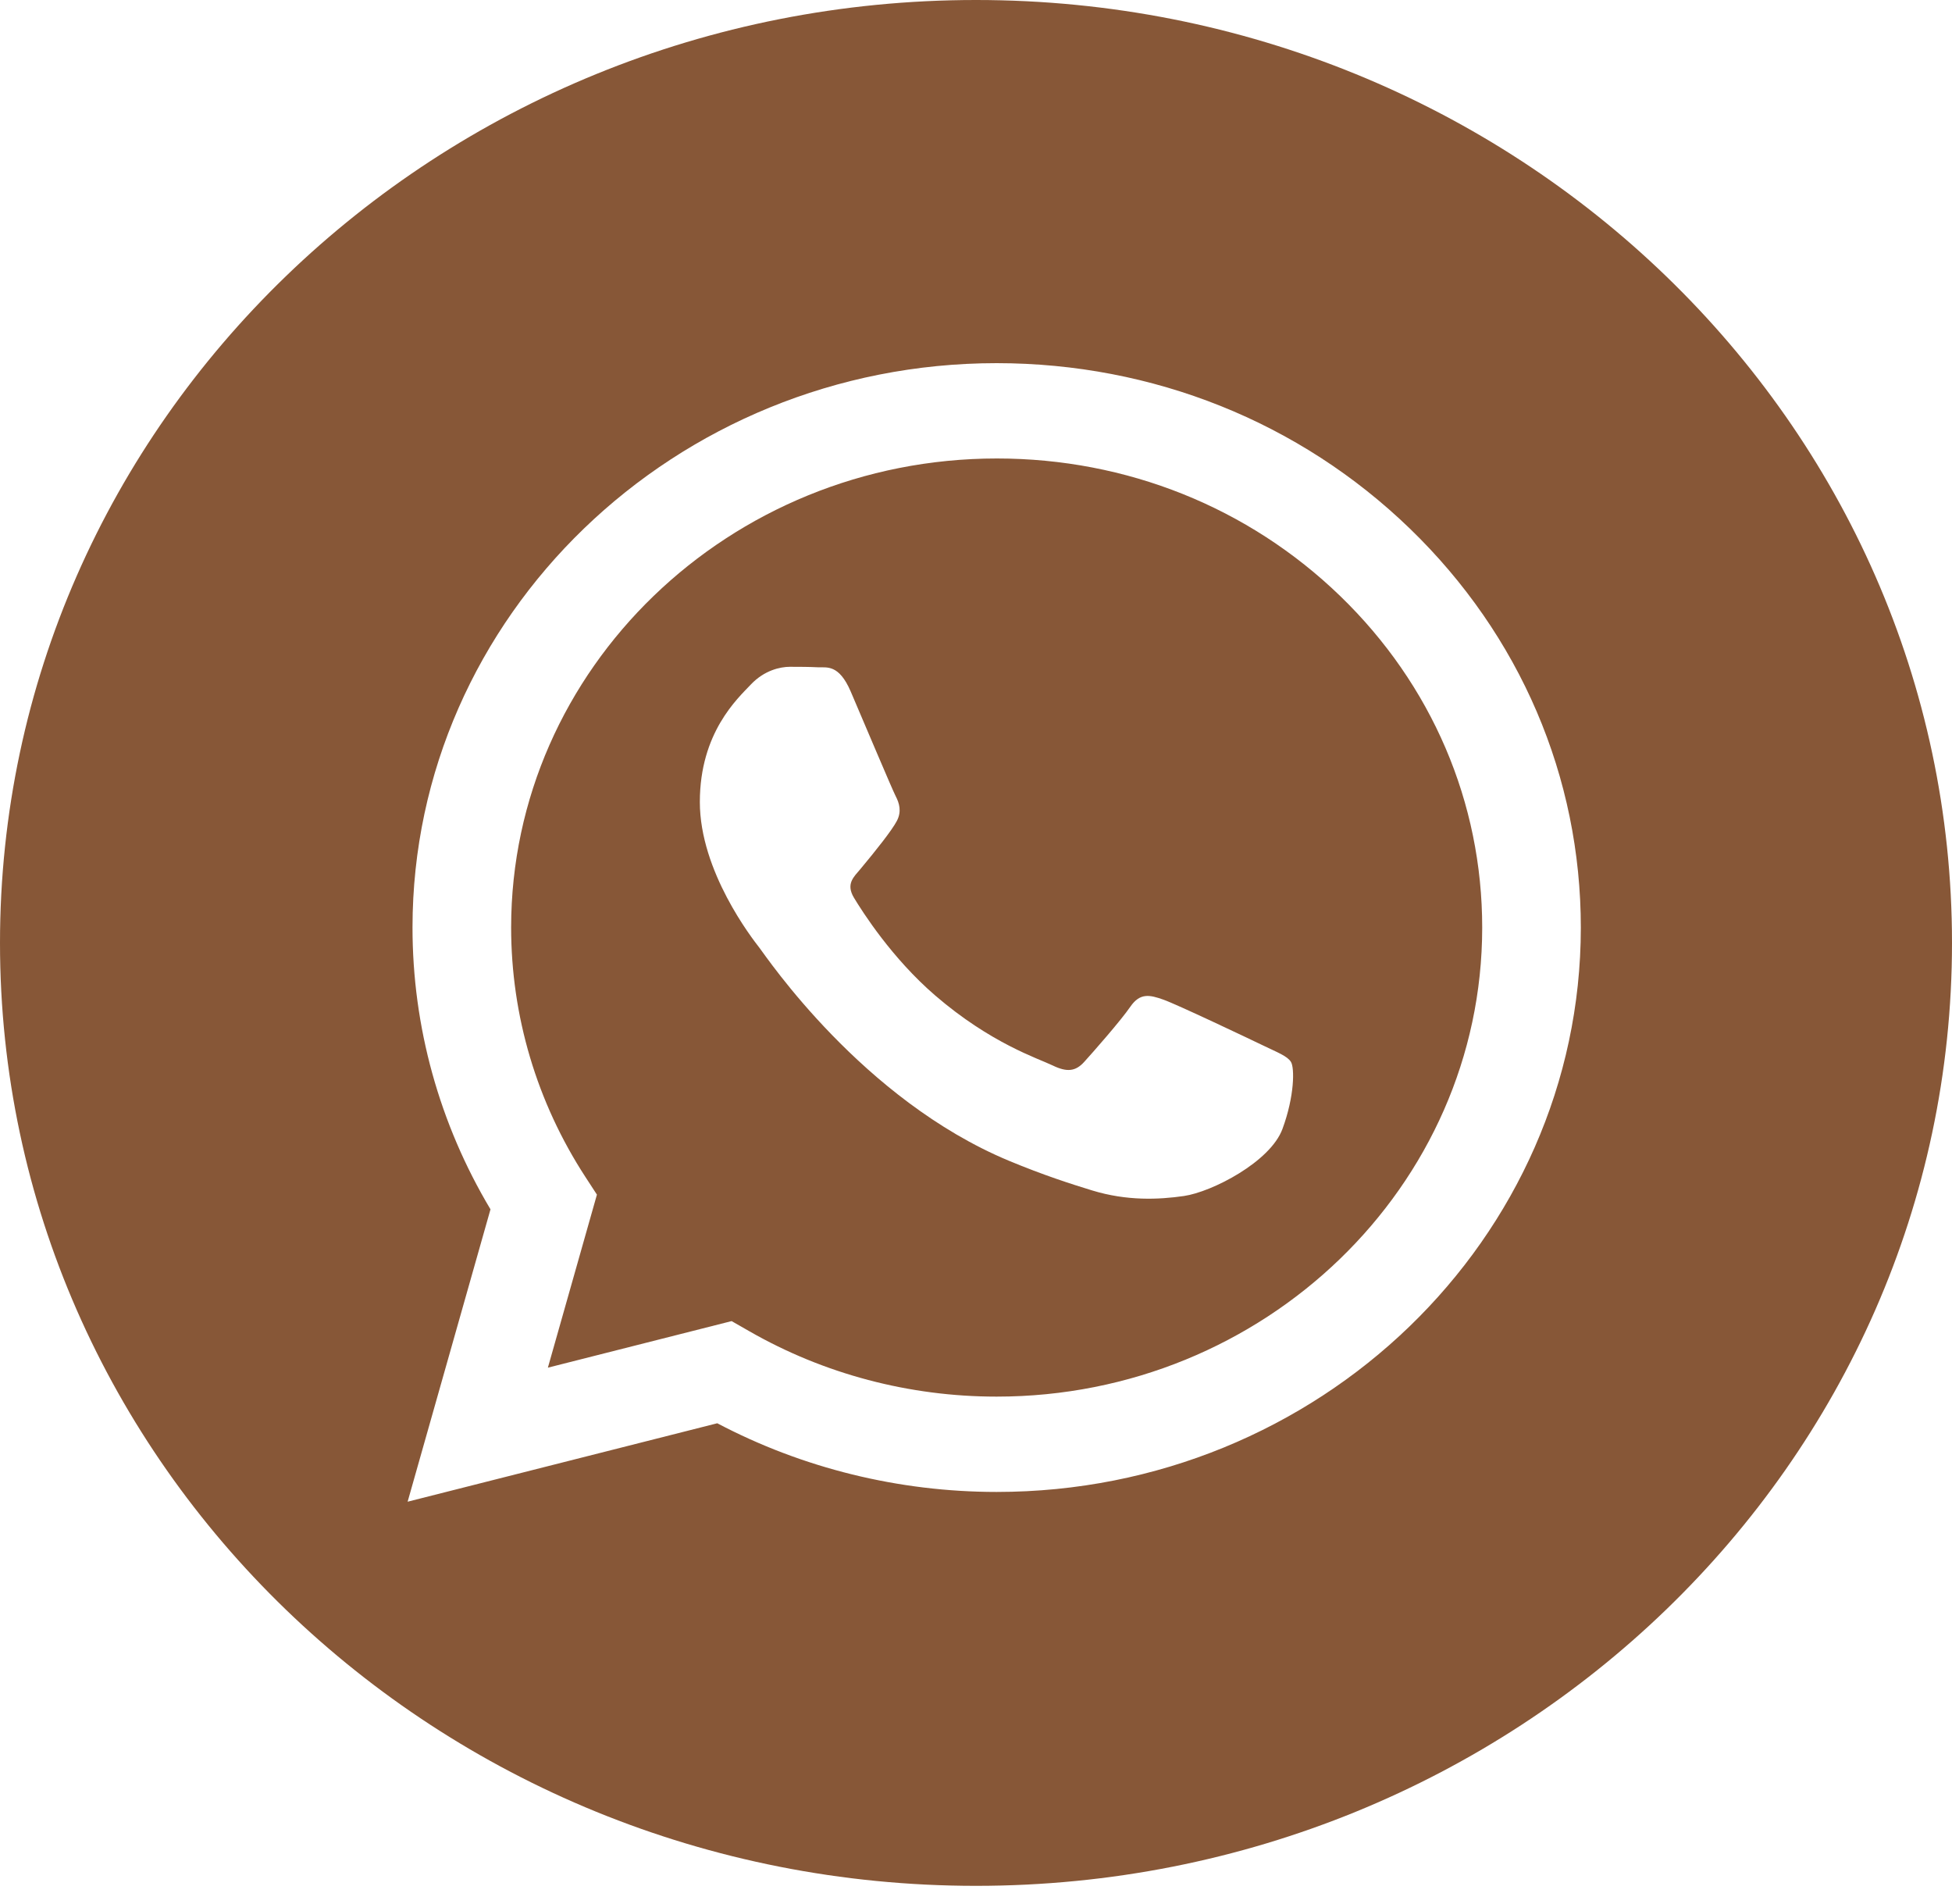 <?xml version="1.0" encoding="UTF-8"?> <svg xmlns="http://www.w3.org/2000/svg" width="40" height="39" viewBox="0 0 40 39" fill="none"> <path d="M20 0C8.956 0 0 8.651 0 19.318C0 29.986 8.956 38.636 20 38.636C31.044 38.636 40 29.986 40 19.318C40 8.651 31.044 0 20 0ZM20.424 30.566C20.424 30.566 20.424 30.566 20.424 30.566H20.419C18.416 30.565 16.447 30.08 14.698 29.159L8.353 30.766L10.051 24.776C9.004 23.024 8.452 21.035 8.453 18.998C8.456 12.625 13.826 7.44 20.424 7.44C23.626 7.442 26.631 8.645 28.891 10.83C31.151 13.015 32.395 15.919 32.394 19.007C32.391 25.381 27.021 30.566 20.424 30.566Z" fill="#875737"></path> <path d="M20.428 9.393C14.94 9.393 10.477 13.702 10.474 18.999C10.474 20.814 11 22.582 11.995 24.111L12.232 24.475L11.227 28.02L14.992 27.066L15.356 27.274C16.883 28.15 18.634 28.613 20.42 28.613H20.424C25.907 28.613 30.37 24.304 30.373 19.007C30.374 16.439 29.34 14.026 27.462 12.21C25.583 10.394 23.085 9.393 20.428 9.393ZM26.28 23.129C26.031 23.804 24.836 24.419 24.261 24.503C23.746 24.577 23.094 24.608 22.377 24.388C21.943 24.255 21.386 24.077 20.672 23.78C17.672 22.529 15.712 19.612 15.563 19.419C15.413 19.226 14.341 17.853 14.341 16.431C14.341 15.01 15.114 14.311 15.388 14.022C15.662 13.733 15.987 13.661 16.186 13.661C16.385 13.661 16.585 13.662 16.759 13.671C16.943 13.679 17.189 13.603 17.432 14.166C17.681 14.745 18.279 16.166 18.354 16.311C18.429 16.455 18.479 16.624 18.379 16.817C18.279 17.009 17.948 17.425 17.631 17.805C17.499 17.963 17.326 18.105 17.5 18.394C17.675 18.683 18.275 19.629 19.164 20.395C20.307 21.379 21.27 21.683 21.57 21.828C21.868 21.973 22.043 21.948 22.217 21.756C22.392 21.563 22.965 20.913 23.164 20.623C23.364 20.334 23.563 20.383 23.837 20.479C24.112 20.575 25.582 21.274 25.881 21.418C26.18 21.563 26.379 21.635 26.454 21.756C26.529 21.877 26.529 22.454 26.28 23.129Z" fill="#875737"></path> </svg> 